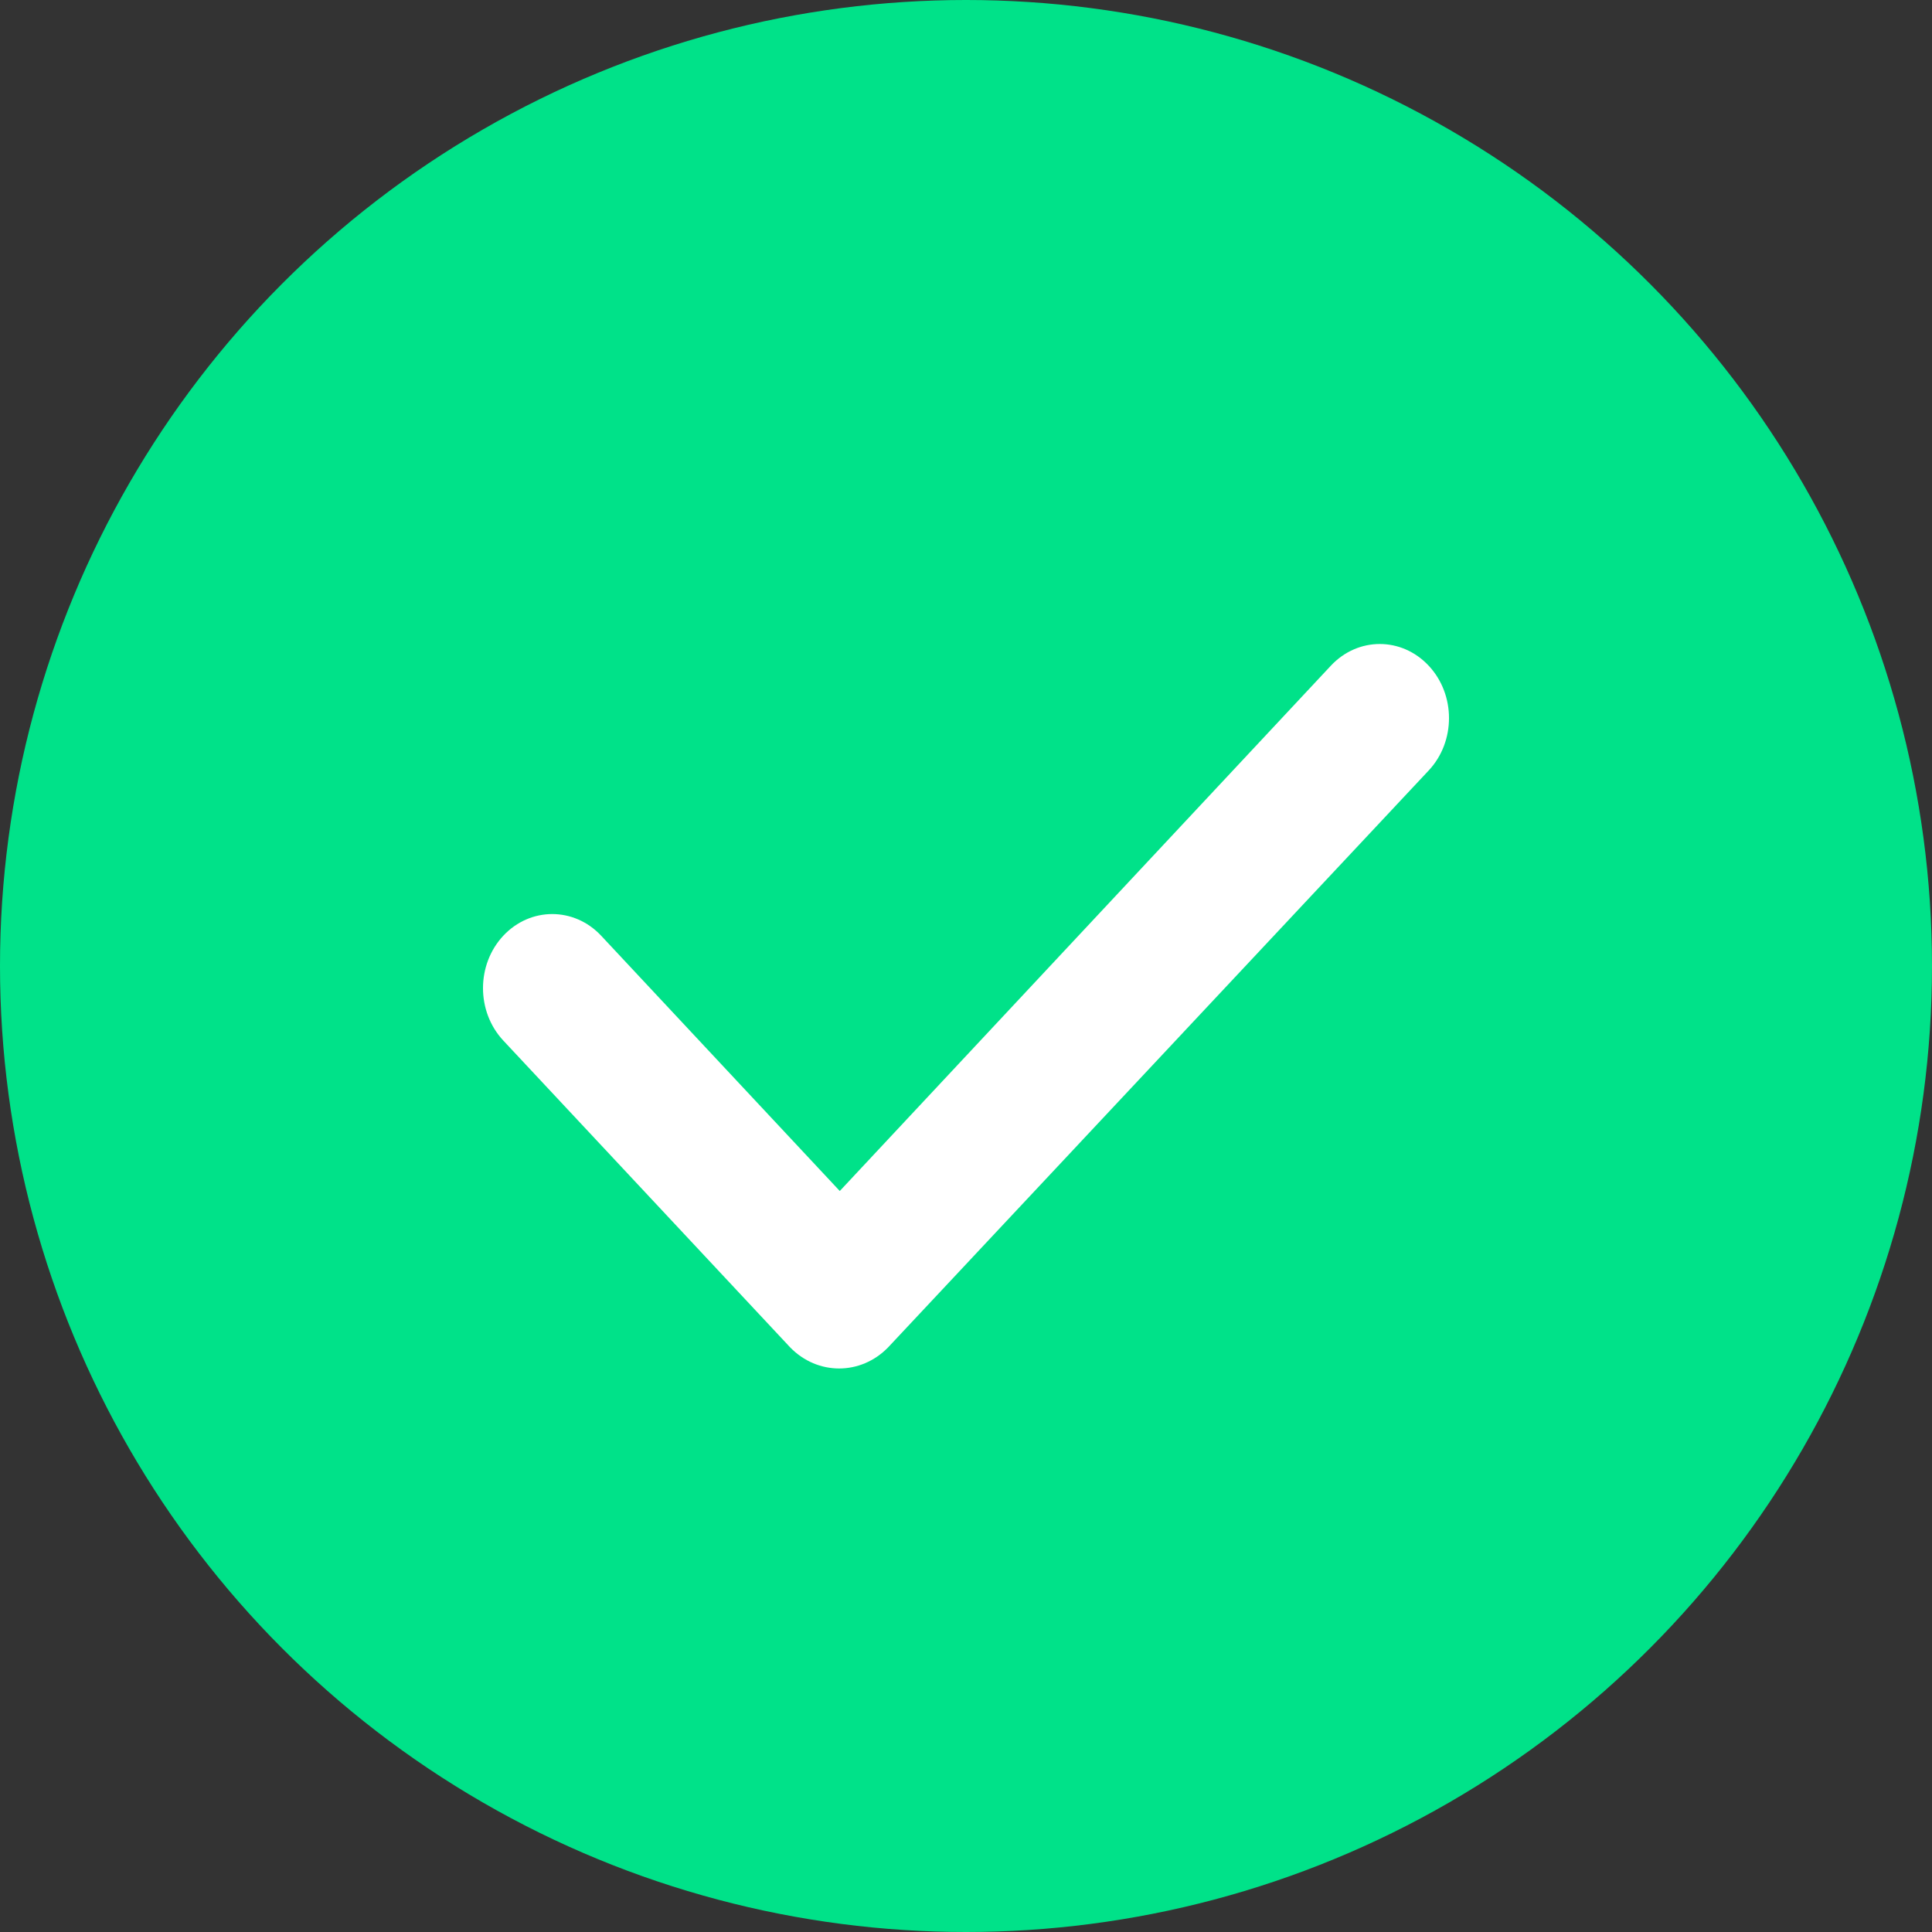 <svg xmlns:xlink="http://www.w3.org/1999/xlink" width="24" xmlns="http://www.w3.org/2000/svg" height="24" id="screenshot-db4dbf03-6a08-805d-8001-7dc99520898d" viewBox="0 0 24 24" style="-webkit-print-color-adjust: exact;" fill="none" version="1.1"><rect x="0" y="0" width="24" height="24" fill="#333333" stroke="none"/><g id="shape-db4dbf03-6a08-805d-8001-7dc99520898d" rx="0" ry="0"><g id="shape-db4dbf03-6a08-805d-8001-7dc99520898f"><g id="fills-db4dbf03-6a08-805d-8001-7dc99520898f"><ellipse rx="12" ry="12" cx="12" cy="12" transform="matrix(1,0,0,1,0,0)" style="fill: rgb(0, 226, 137); fill-opacity: 1;"/></g></g><g id="shape-db4dbf03-6a08-805d-8001-7dc995208990"><g id="fills-db4dbf03-6a08-805d-8001-7dc995208990"><path rx="0" ry="0" d="M17.748,9.571C18.084,9.212,18.084,8.629,17.748,8.27C17.412,7.91,16.868,7.91,16.532,8.27L10.432,14.795L7.468,11.624C7.132,11.265,6.588,11.265,6.252,11.624C5.916,11.984,5.916,12.566,6.252,12.926L9.816,16.738C10.156,17.087,10.692,17.087,11.032,16.738Z" style="fill: rgb(255, 255, 255); fill-opacity: 1;"/></g></g></g></svg>